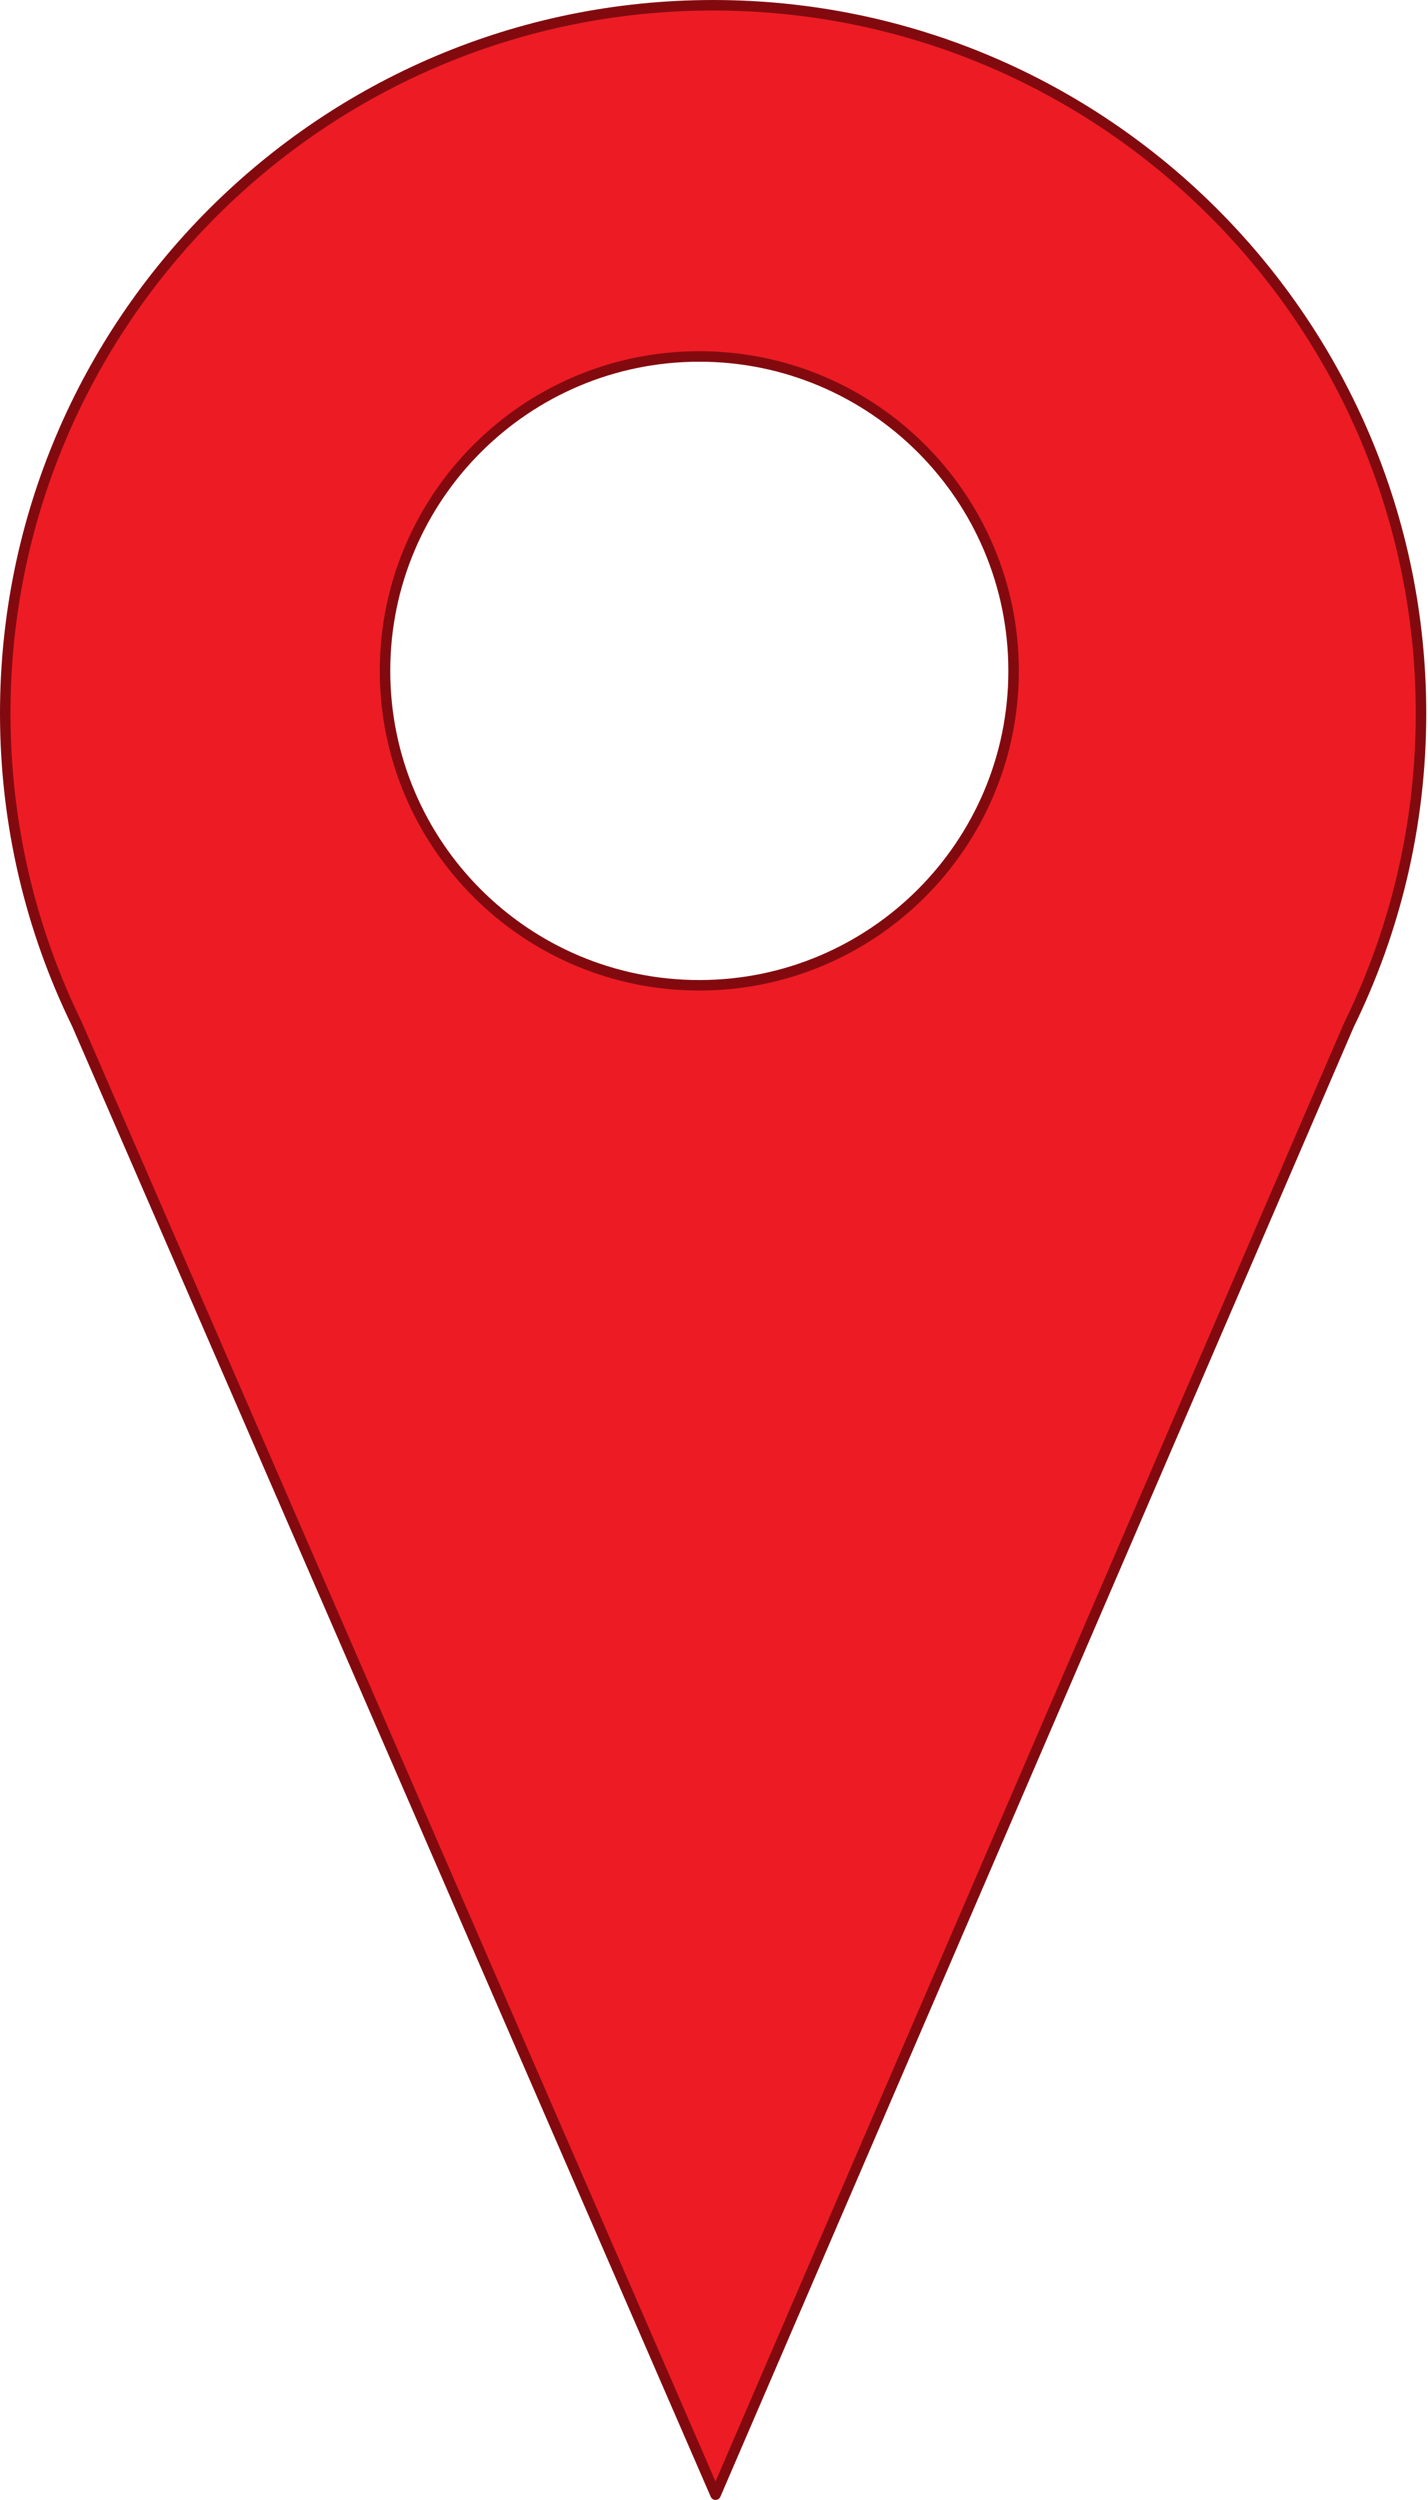 <?xml version="1.0" encoding="UTF-8" standalone="no"?>
<!DOCTYPE svg PUBLIC "-//W3C//DTD SVG 1.1//EN" "http://www.w3.org/Graphics/SVG/1.1/DTD/svg11.dtd">
<svg width="100%" height="100%" viewBox="0 0 136 238" version="1.1" xmlns="http://www.w3.org/2000/svg" xmlns:xlink="http://www.w3.org/1999/xlink" xml:space="preserve" xmlns:serif="http://www.serif.com/" style="fill-rule:evenodd;clip-rule:evenodd;stroke-linecap:round;stroke-linejoin:round;stroke-miterlimit:1.5;">
    <g transform="matrix(1,0,0,1,-14.389,-95.63)">
        <g transform="matrix(1,0,0,1,-182.165,-2.09)">
            <path d="M203.868,195.187C199.504,186.263 197.054,176.234 197.054,165.637C197.054,128.429 227.262,98.221 264.471,98.221C301.679,98.221 331.887,128.429 331.887,165.637C331.887,176.271 329.42,186.334 325.026,195.284L264.701,335.215L203.868,195.187ZM263.155,131.655C279.675,131.655 293.087,145.067 293.087,161.587C293.087,178.107 279.675,191.52 263.155,191.52C246.635,191.52 233.222,178.107 233.222,161.587C233.222,145.067 246.635,131.655 263.155,131.655Z" style="fill:rgb(237,28,36);stroke:rgb(130,10,15);stroke-width:1px;"/>
        </g>
    </g>
</svg>
